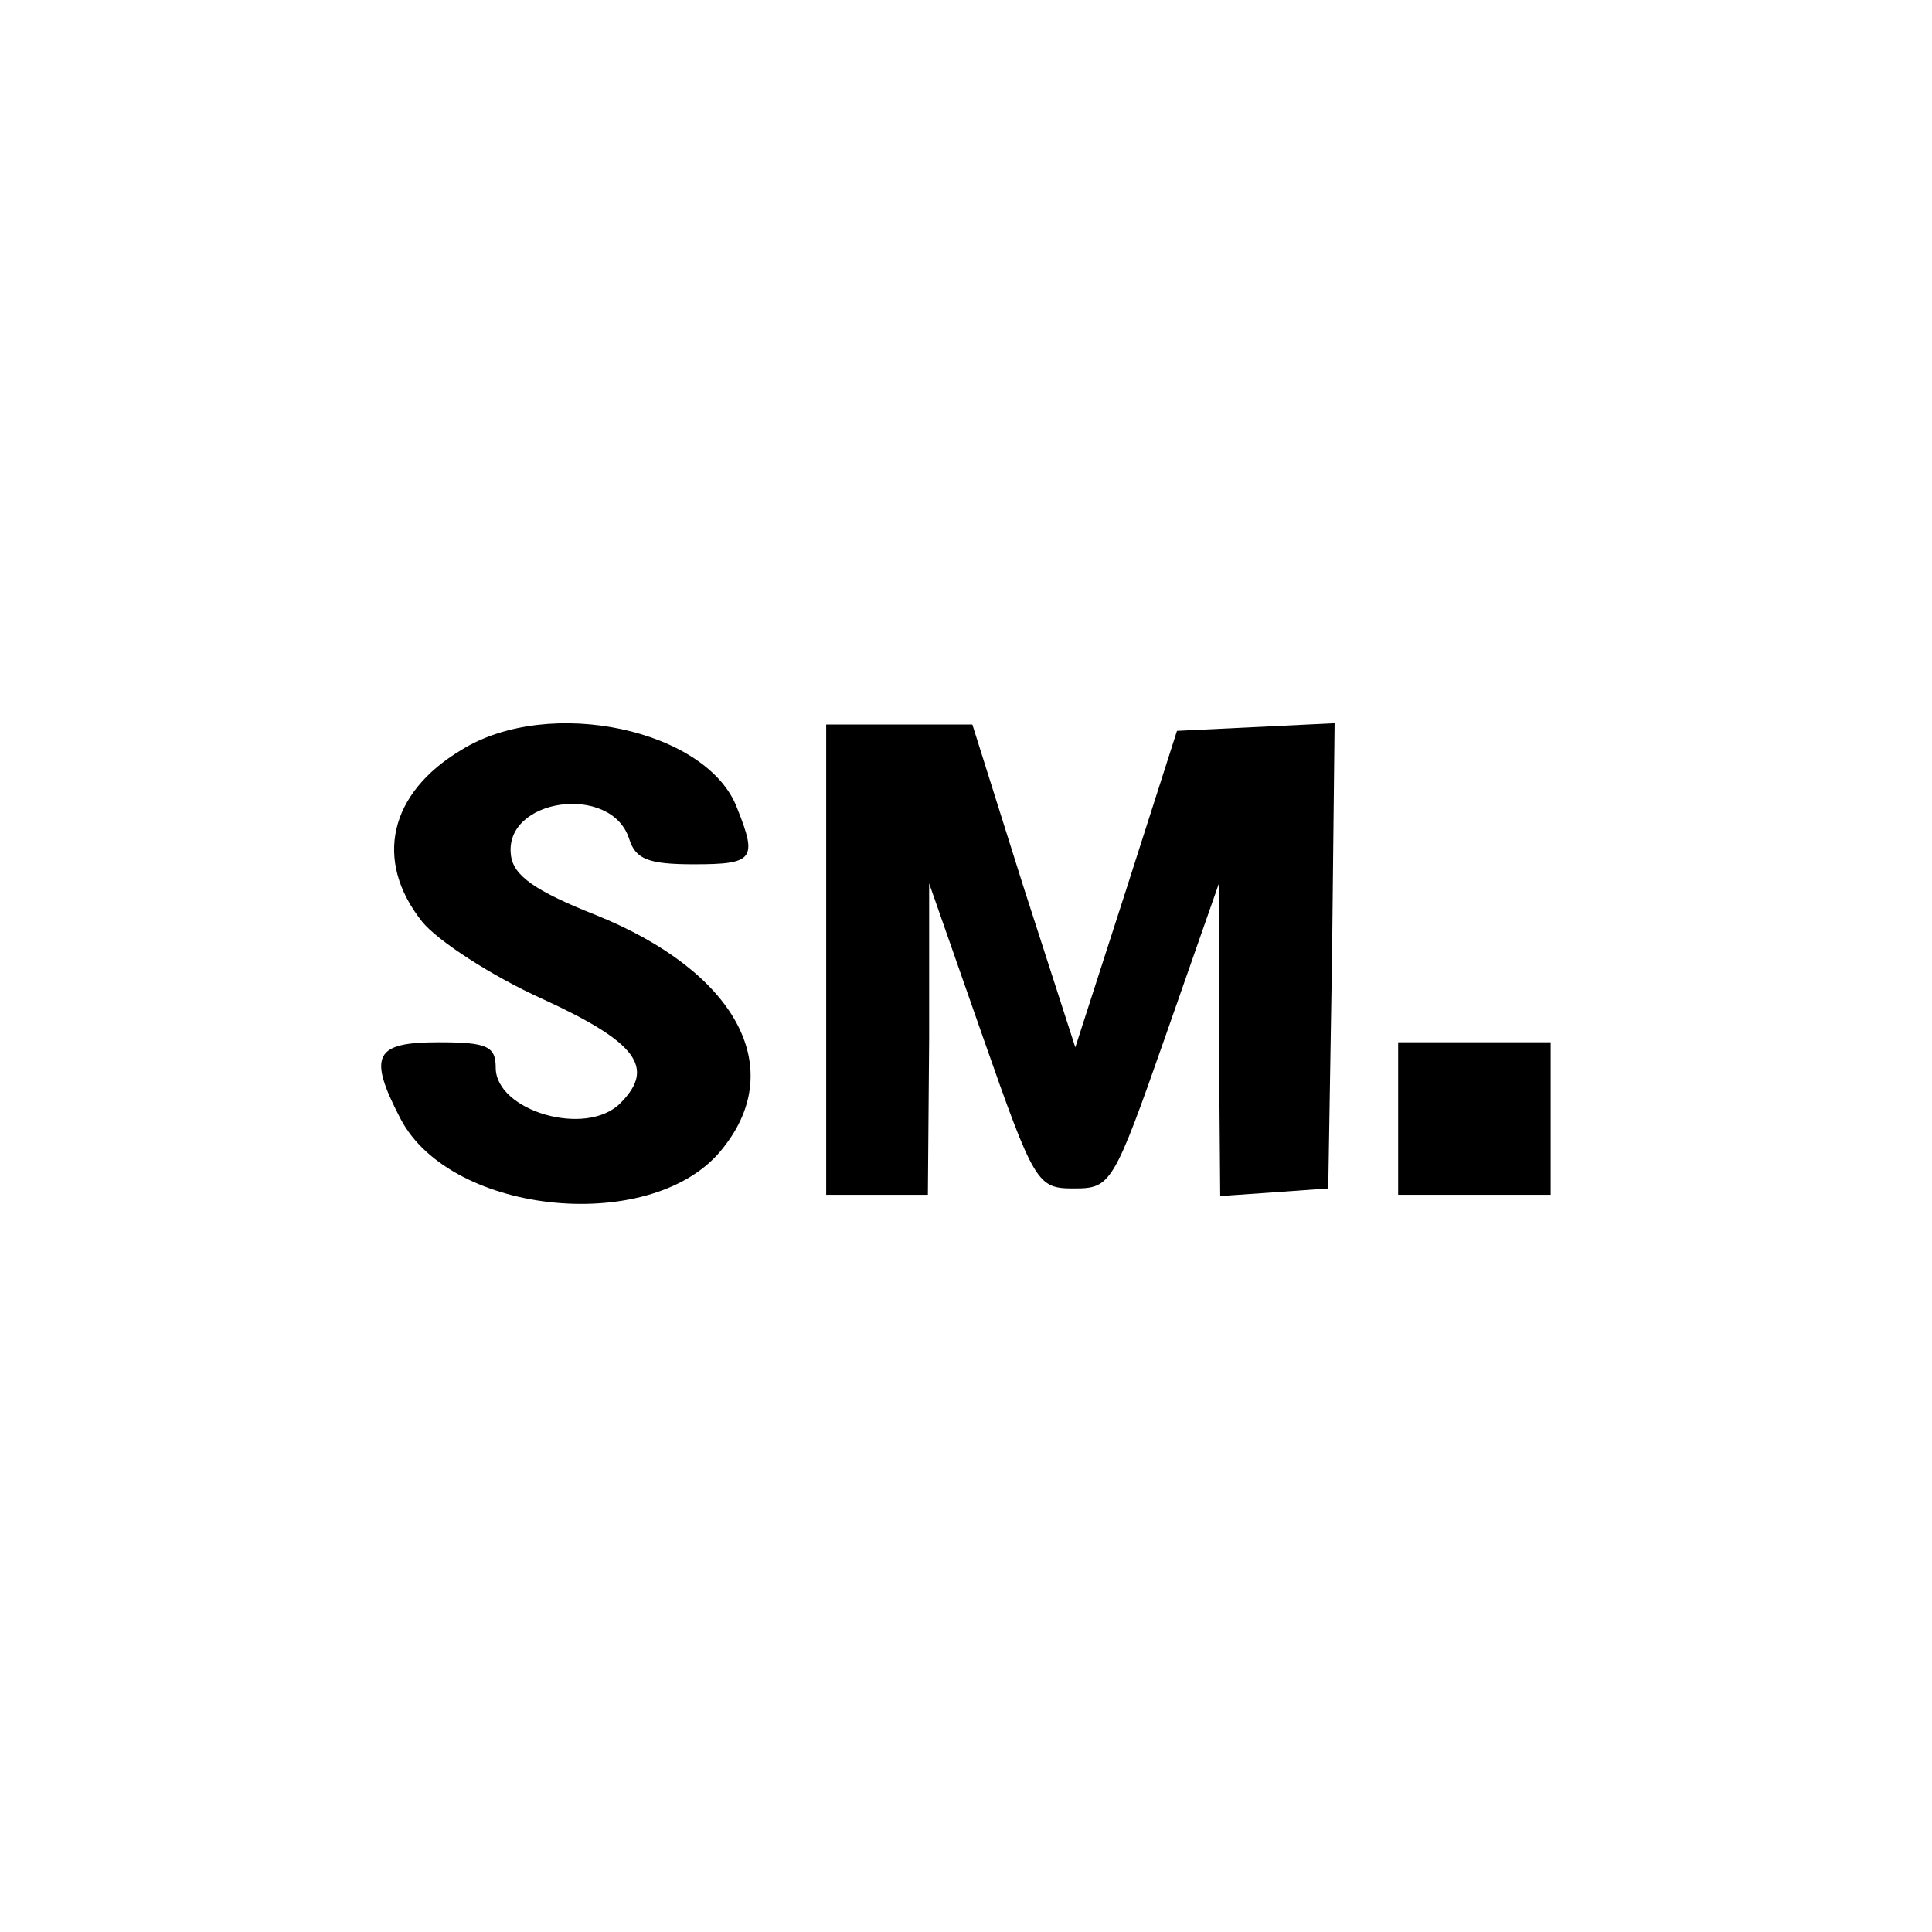 <?xml version="1.0" standalone="no"?>
<!DOCTYPE svg PUBLIC "-//W3C//DTD SVG 20010904//EN"
 "http://www.w3.org/TR/2001/REC-SVG-20010904/DTD/svg10.dtd">
<svg version="1.0" xmlns="http://www.w3.org/2000/svg"
 width="152pt" height="152pt" viewBox="0 0 152 152"
 preserveAspectRatio="xMidYMid meet">
<g transform="translate(0,152) scale(0.1,-0.1)"
fill="#000000" stroke="none">
<path d="M363 930 c-57 -34 -69 -87 -31 -135 12 -15 55 -43 95 -61 74 -34 89
-54 61 -82 -27 -27 -98 -6 -98 28 0 17 -7 20 -45 20 -50 0 -56 -10 -30 -60 40
-77 201 -92 254 -23 51 64 9 139 -100 183 -48 19 -65 31 -67 47 -6 45 79 57
93 13 5 -16 15 -20 51 -20 47 0 50 4 34 44 -23 62 -148 89 -217 46z"/>
<path d="M650 765 l0 -185 40 0 40 0 1 123 0 122 42 -120 c41 -117 43 -120 72
-120 29 0 31 3 72 120 l42 120 0 -123 1 -123 43 3 42 3 3 183 2 183 -62 -3
-62 -3 -40 -125 -40 -124 -41 127 -40 127 -57 0 -58 0 0 -185z"/>
<path d="M1100 640 l0 -60 60 0 60 0 0 60 0 60 -60 0 -60 0 0 -60z"/>
</g>
</svg>
